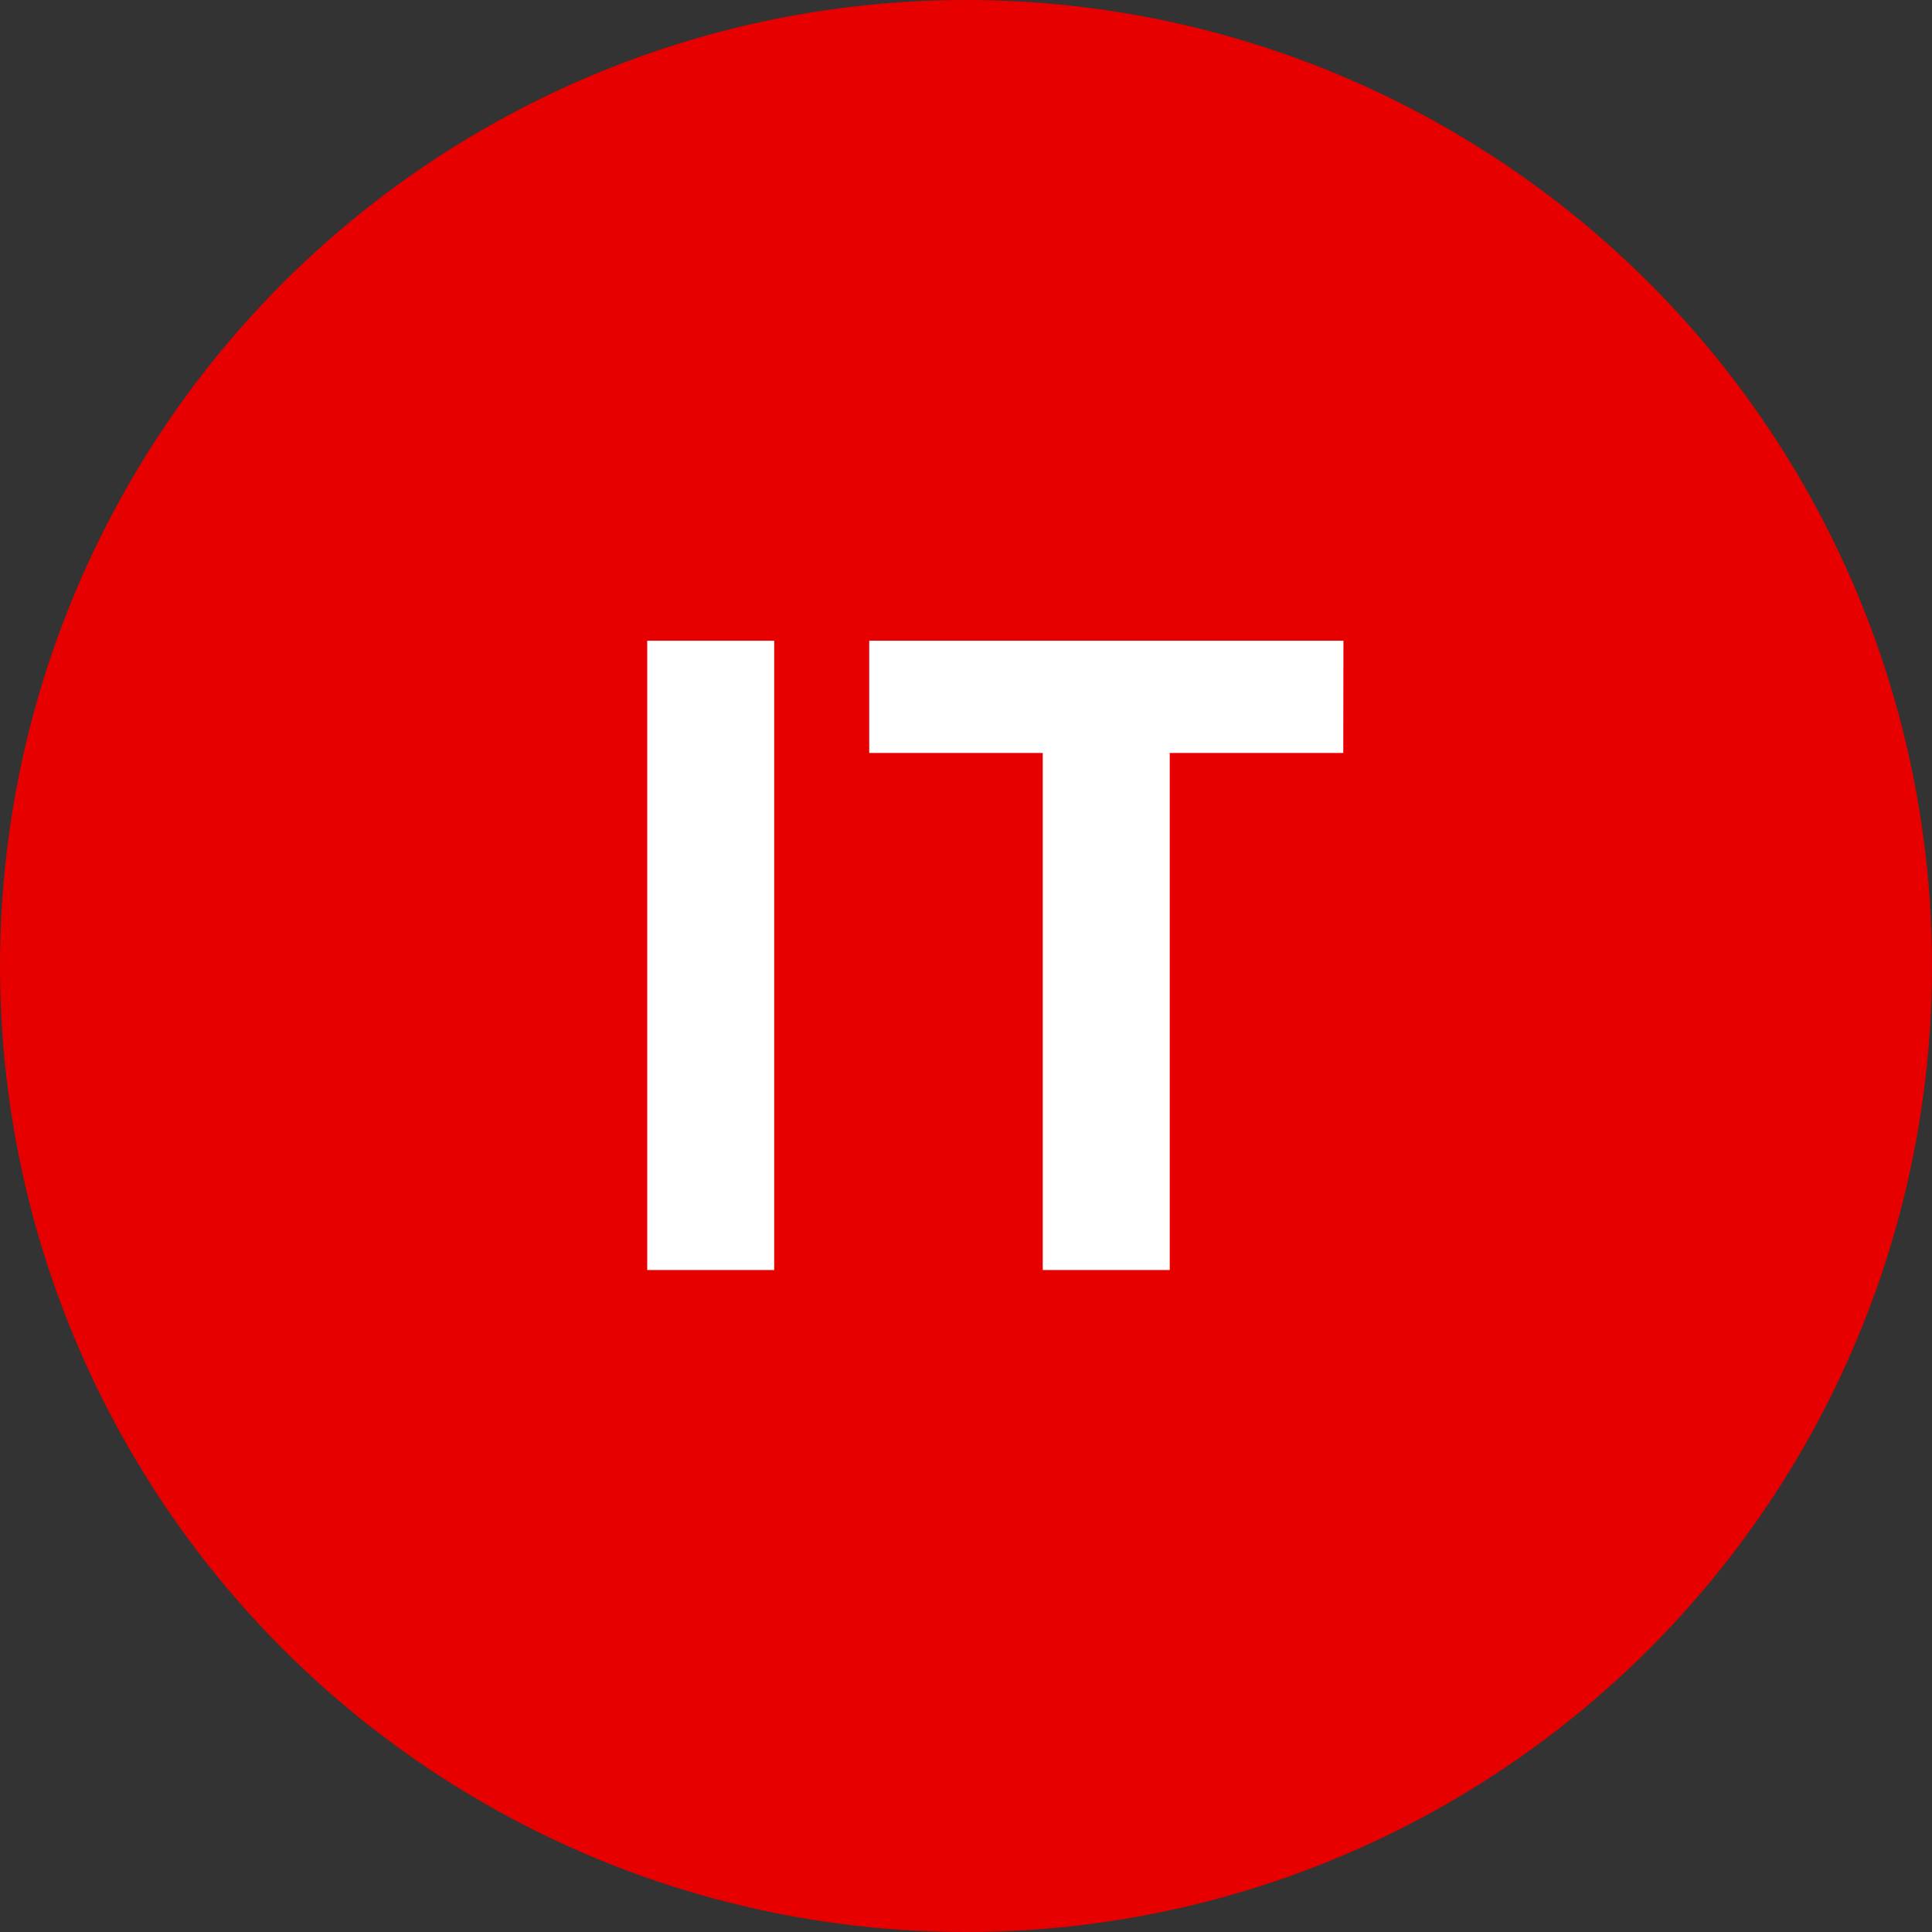 <svg xmlns="http://www.w3.org/2000/svg" viewBox="0 0 110 110"><rect x="0" y="0" width="110" height="110" fill="#333333" stroke="none"/><defs><style>.cls-1{fill:#e60000;}.cls-2{fill:#fff;}</style></defs><title>it</title><g id="Layer_2" data-name="Layer 2"><g id="Layer_1-2" data-name="Layer 1"><circle class="cls-1" cx="55" cy="55" r="55"/><path class="cls-2" d="M36.85,36.48h7.23V72.31H36.85Z"/><path class="cls-2" d="M76.48,42.87H66.6V72.31H59.37V42.87H49.49V36.48h27Z"/></g></g></svg>